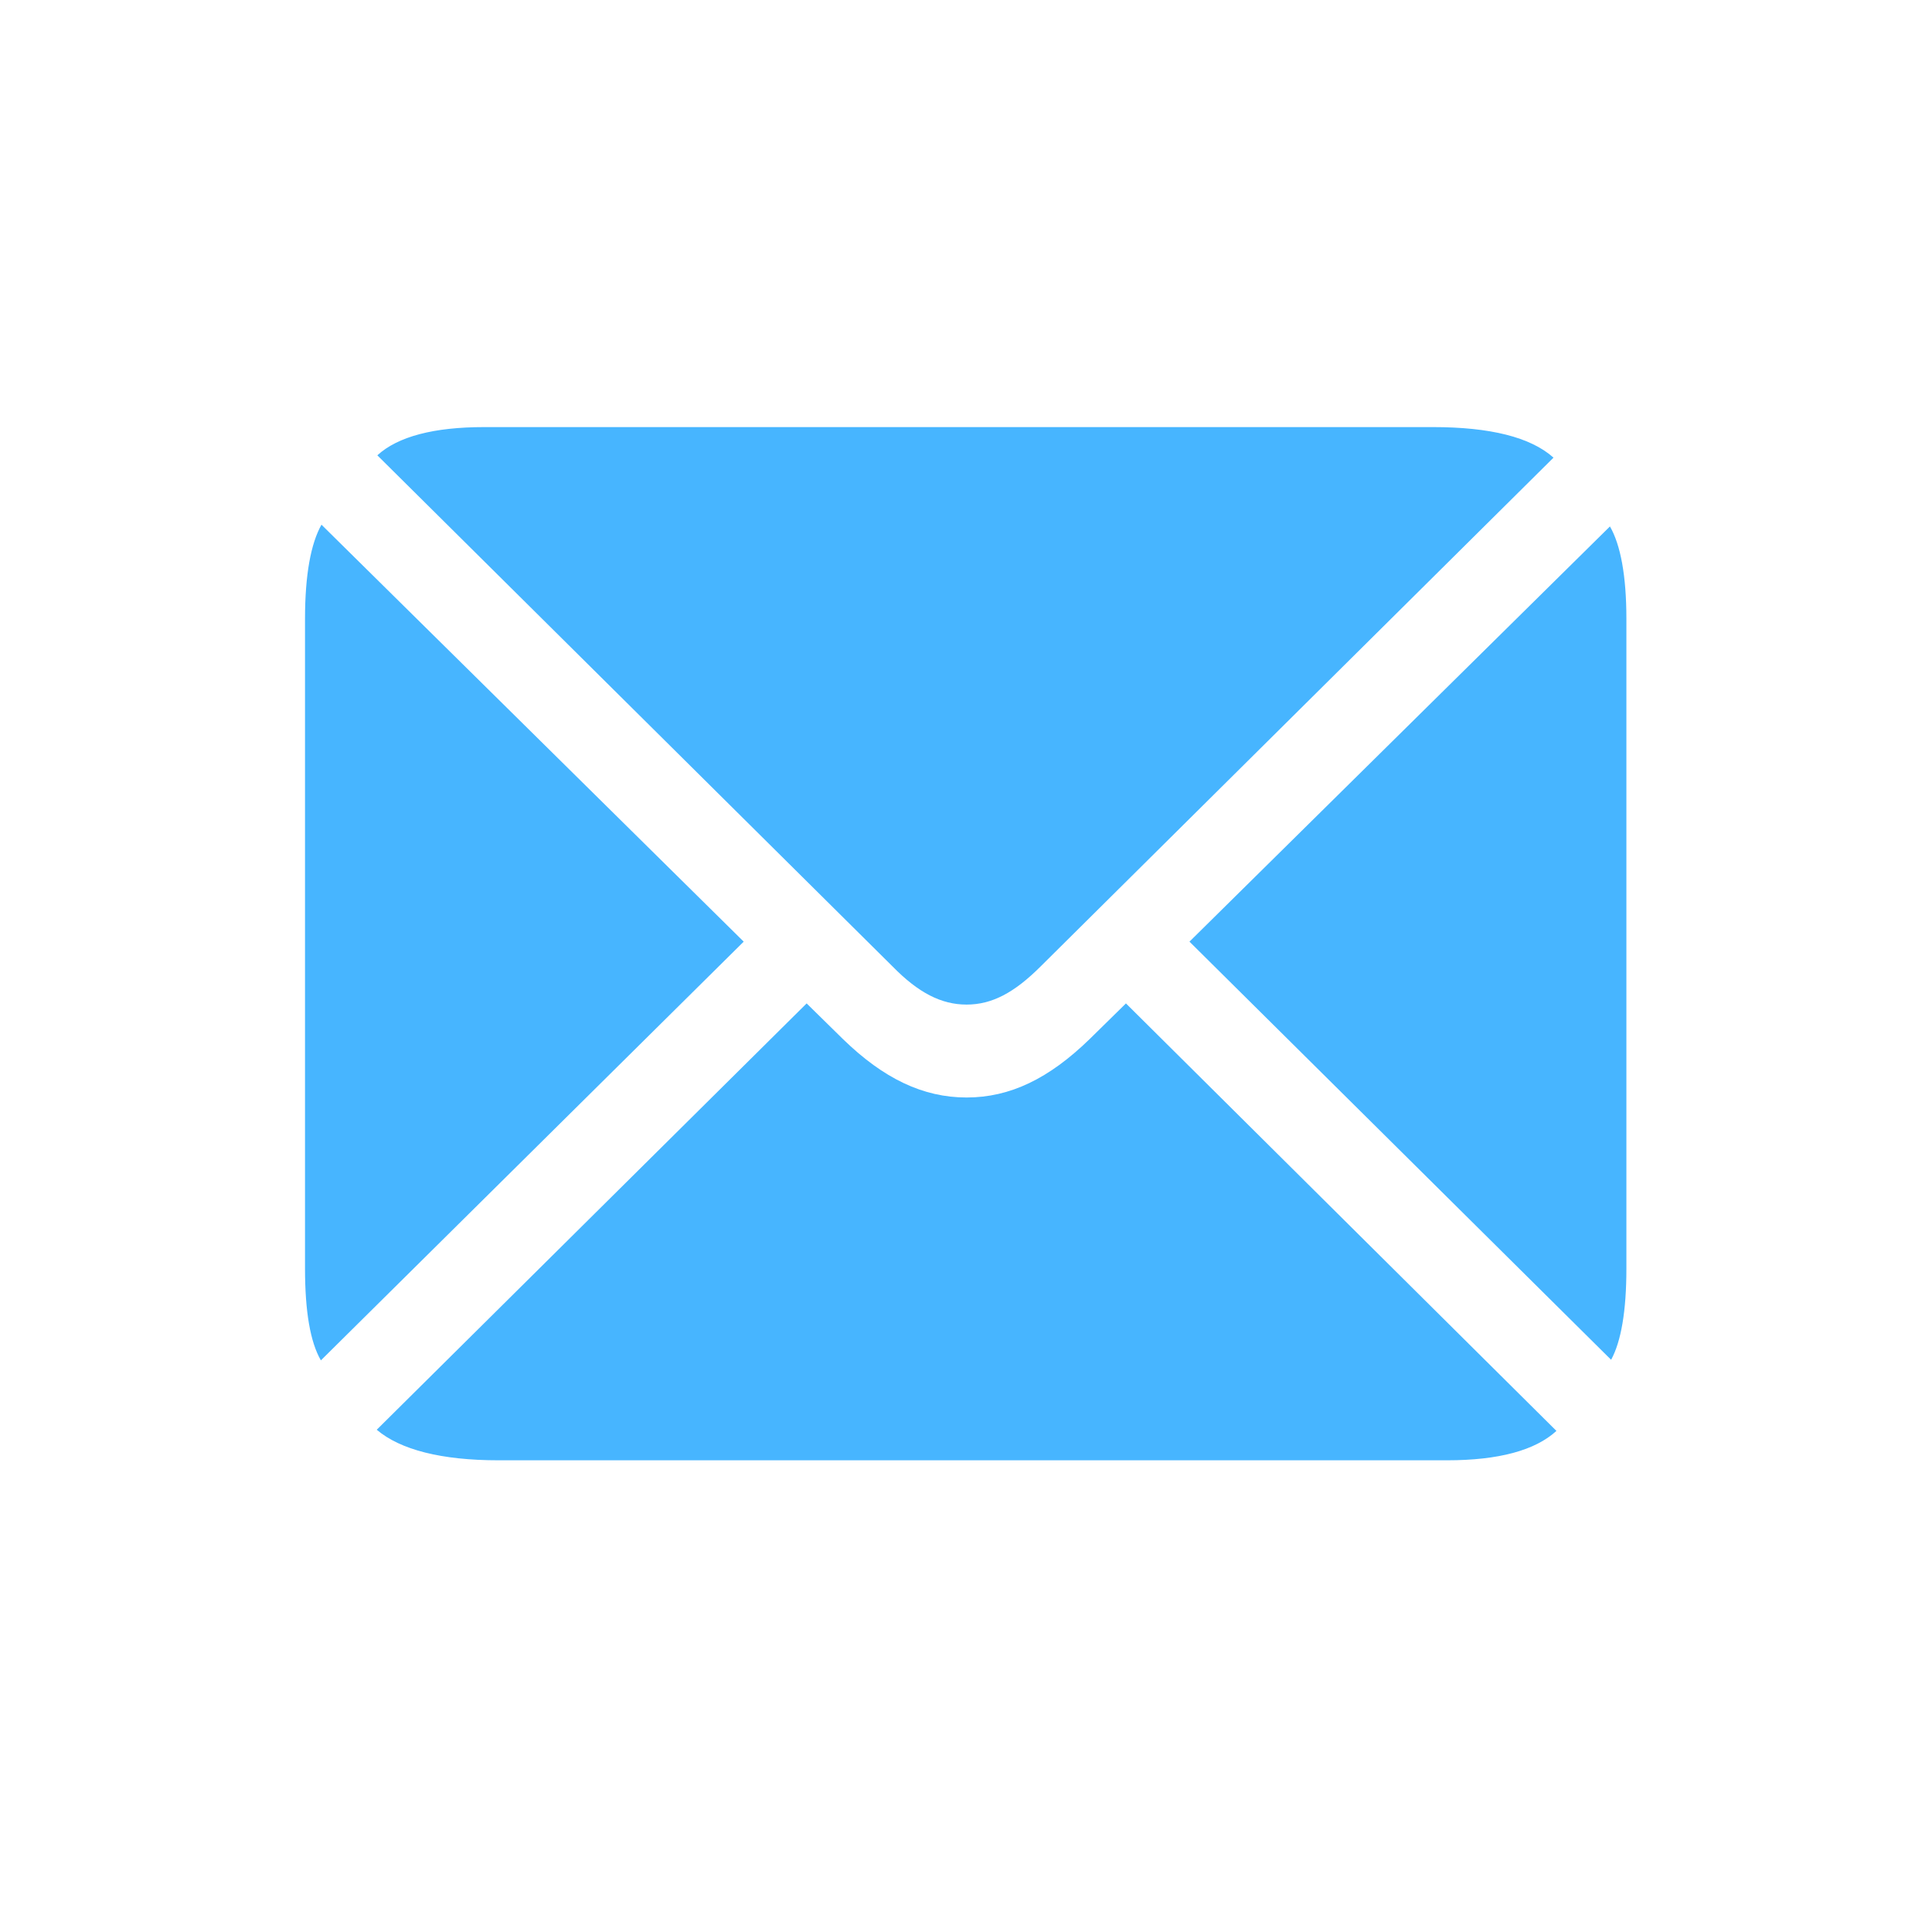 <svg width="33" height="33" viewBox="0 0 33 33" fill="none" xmlns="http://www.w3.org/2000/svg">
<path d="M16.51 17.159C16.942 17.159 17.324 16.958 17.776 16.506L26.535 7.817C26.143 7.466 25.45 7.295 24.475 7.295H8.273C7.409 7.295 6.797 7.456 6.445 7.777L15.244 16.506C15.686 16.958 16.078 17.159 16.51 17.159ZM5.481 23.236L12.703 16.084L5.491 8.962C5.31 9.284 5.21 9.816 5.21 10.569V21.669C5.21 22.402 5.3 22.924 5.481 23.236ZM27.519 23.226C27.69 22.914 27.78 22.392 27.78 21.669V10.569C27.78 9.836 27.68 9.304 27.499 8.992L20.317 16.084L27.519 23.226ZM8.514 24.943H24.716C25.6 24.943 26.223 24.773 26.585 24.441L19.232 17.139L18.609 17.751C17.916 18.424 17.253 18.746 16.51 18.746C15.767 18.746 15.094 18.424 14.401 17.751L13.778 17.139L6.435 24.421C6.837 24.763 7.54 24.943 8.514 24.943Z" fill="#47B5FF"/>
</svg>
